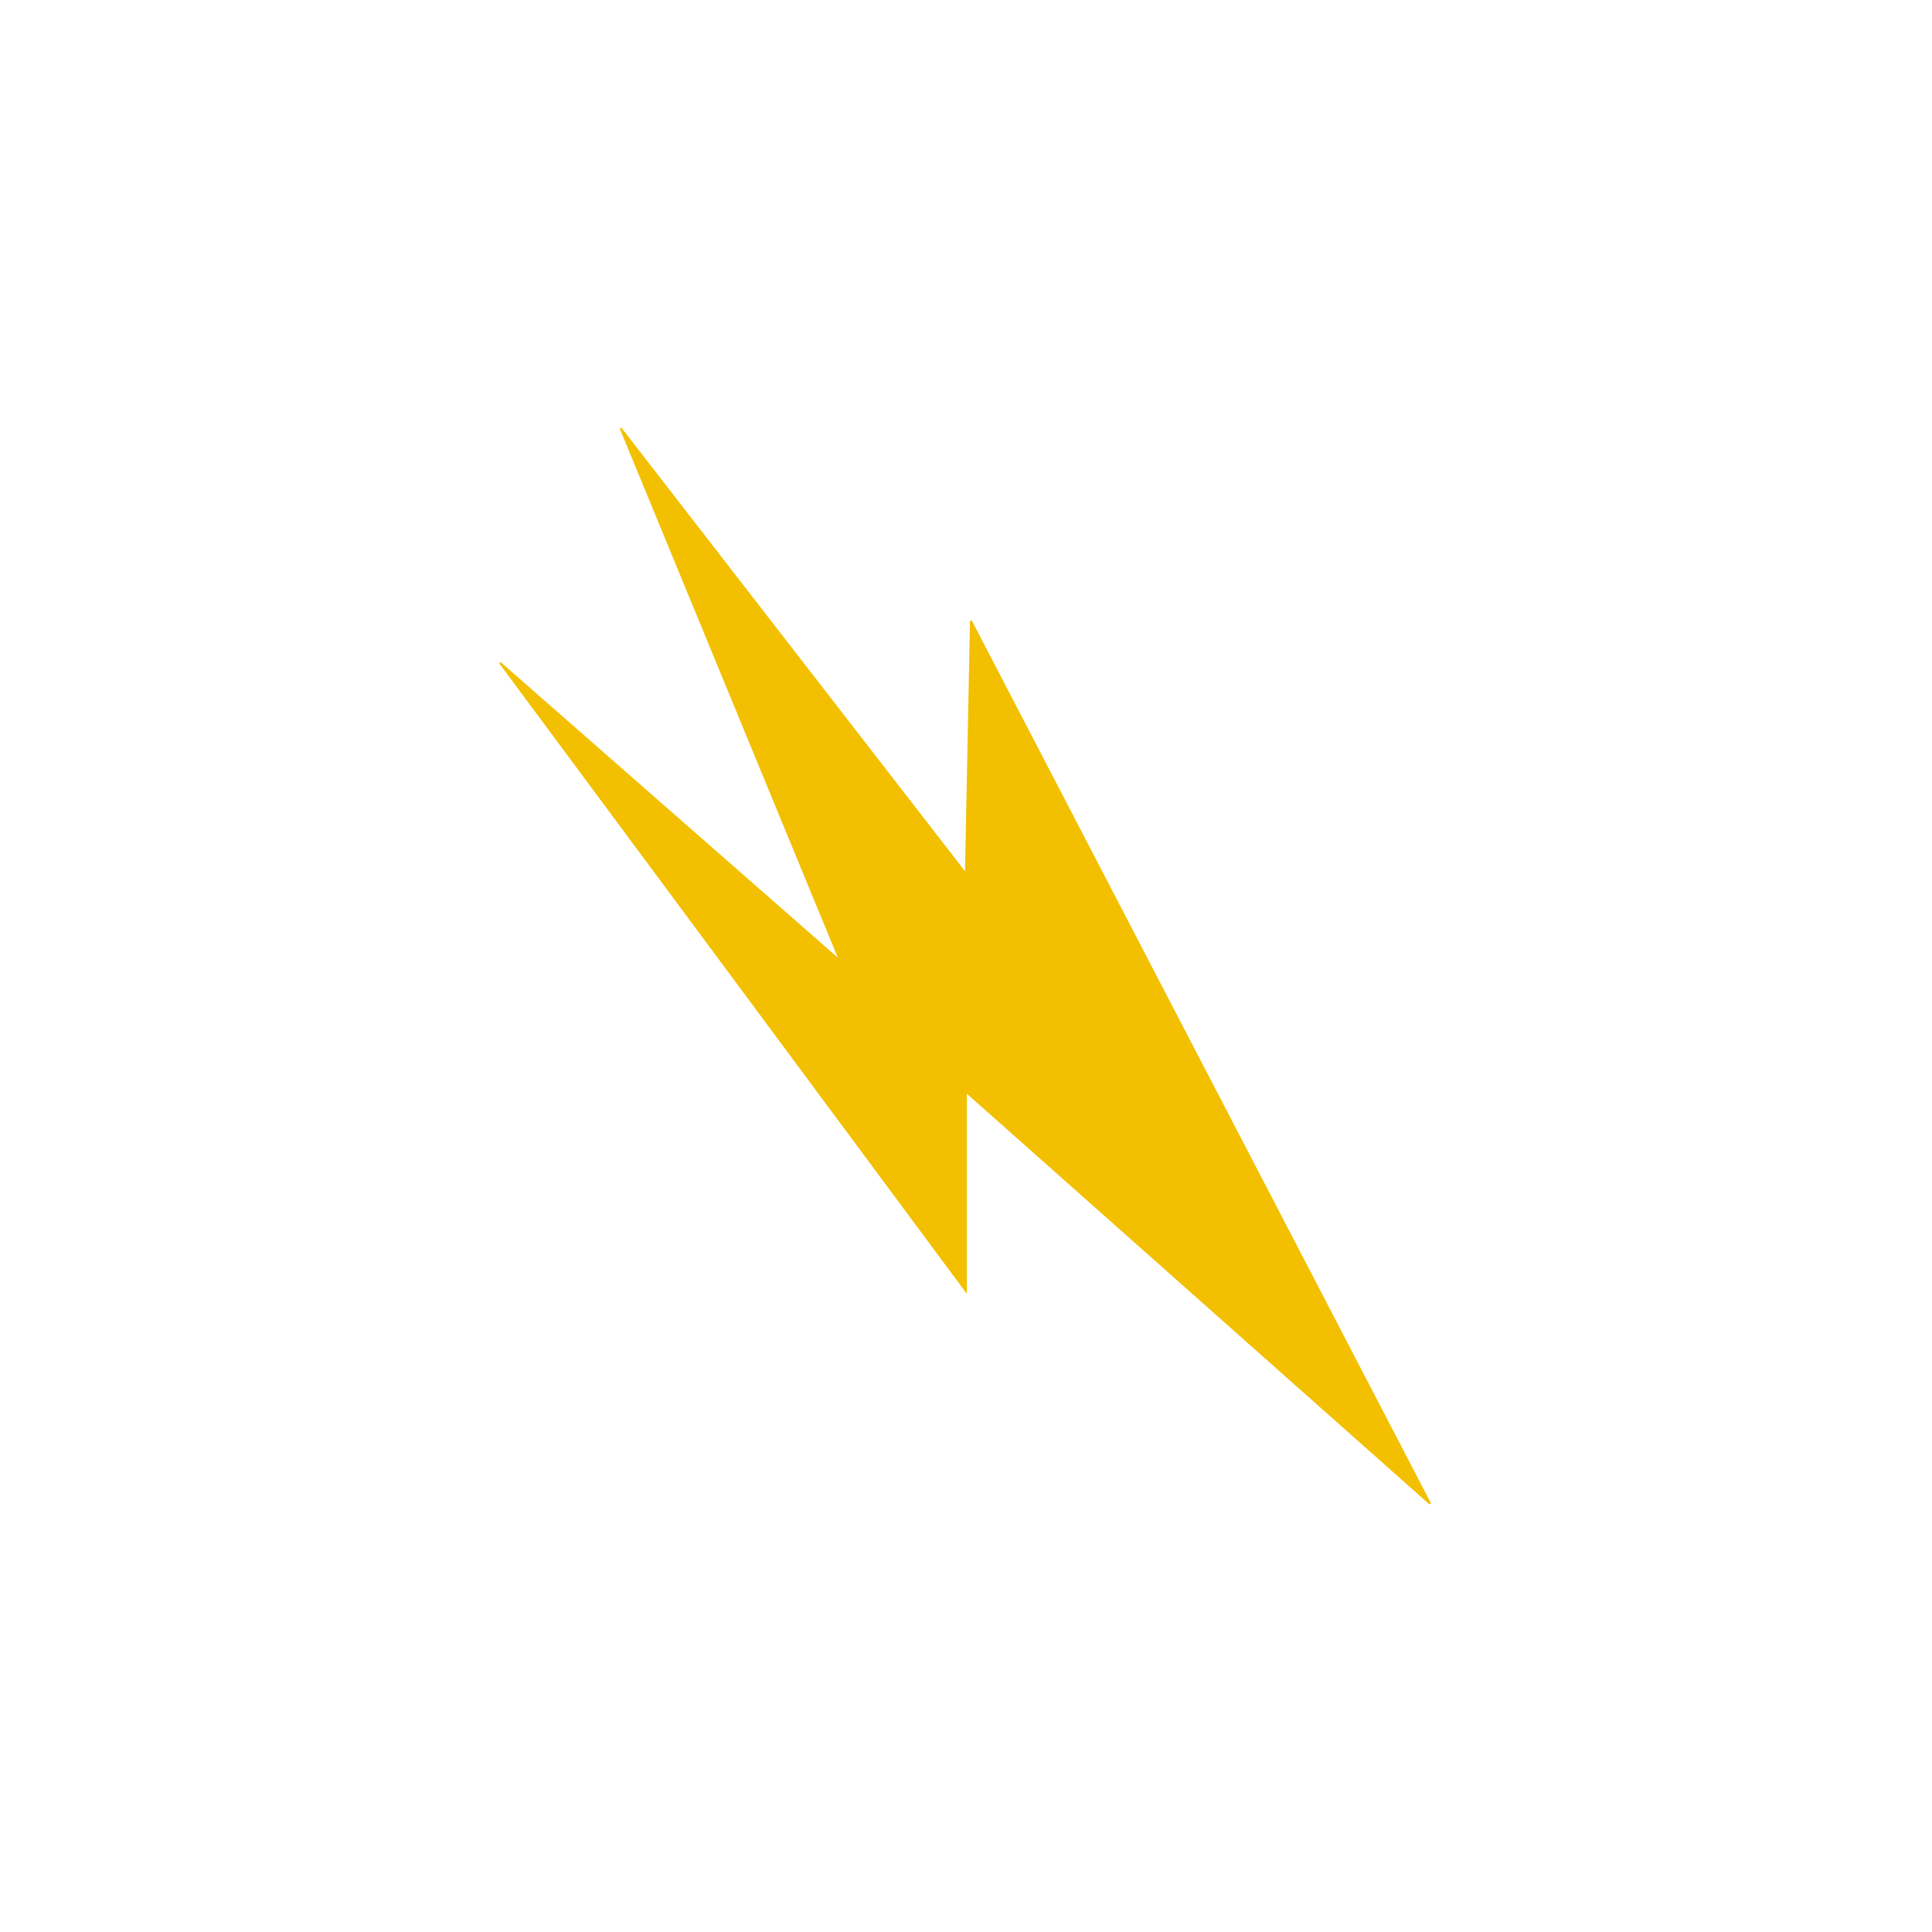 <svg width="1024" height="1024" viewBox="0 0 1024 1024" fill="none" xmlns="http://www.w3.org/2000/svg">
<rect width="1024" height="1024" fill="none"/>
<path d="M265 351.299L511.944 684.243V578.589L758 797L514.609 329.103L511.944 463.168L328.957 227L445.323 509.336L265 351.299Z" fill="#F2C000" stroke="#F2C000"/>
</svg>
